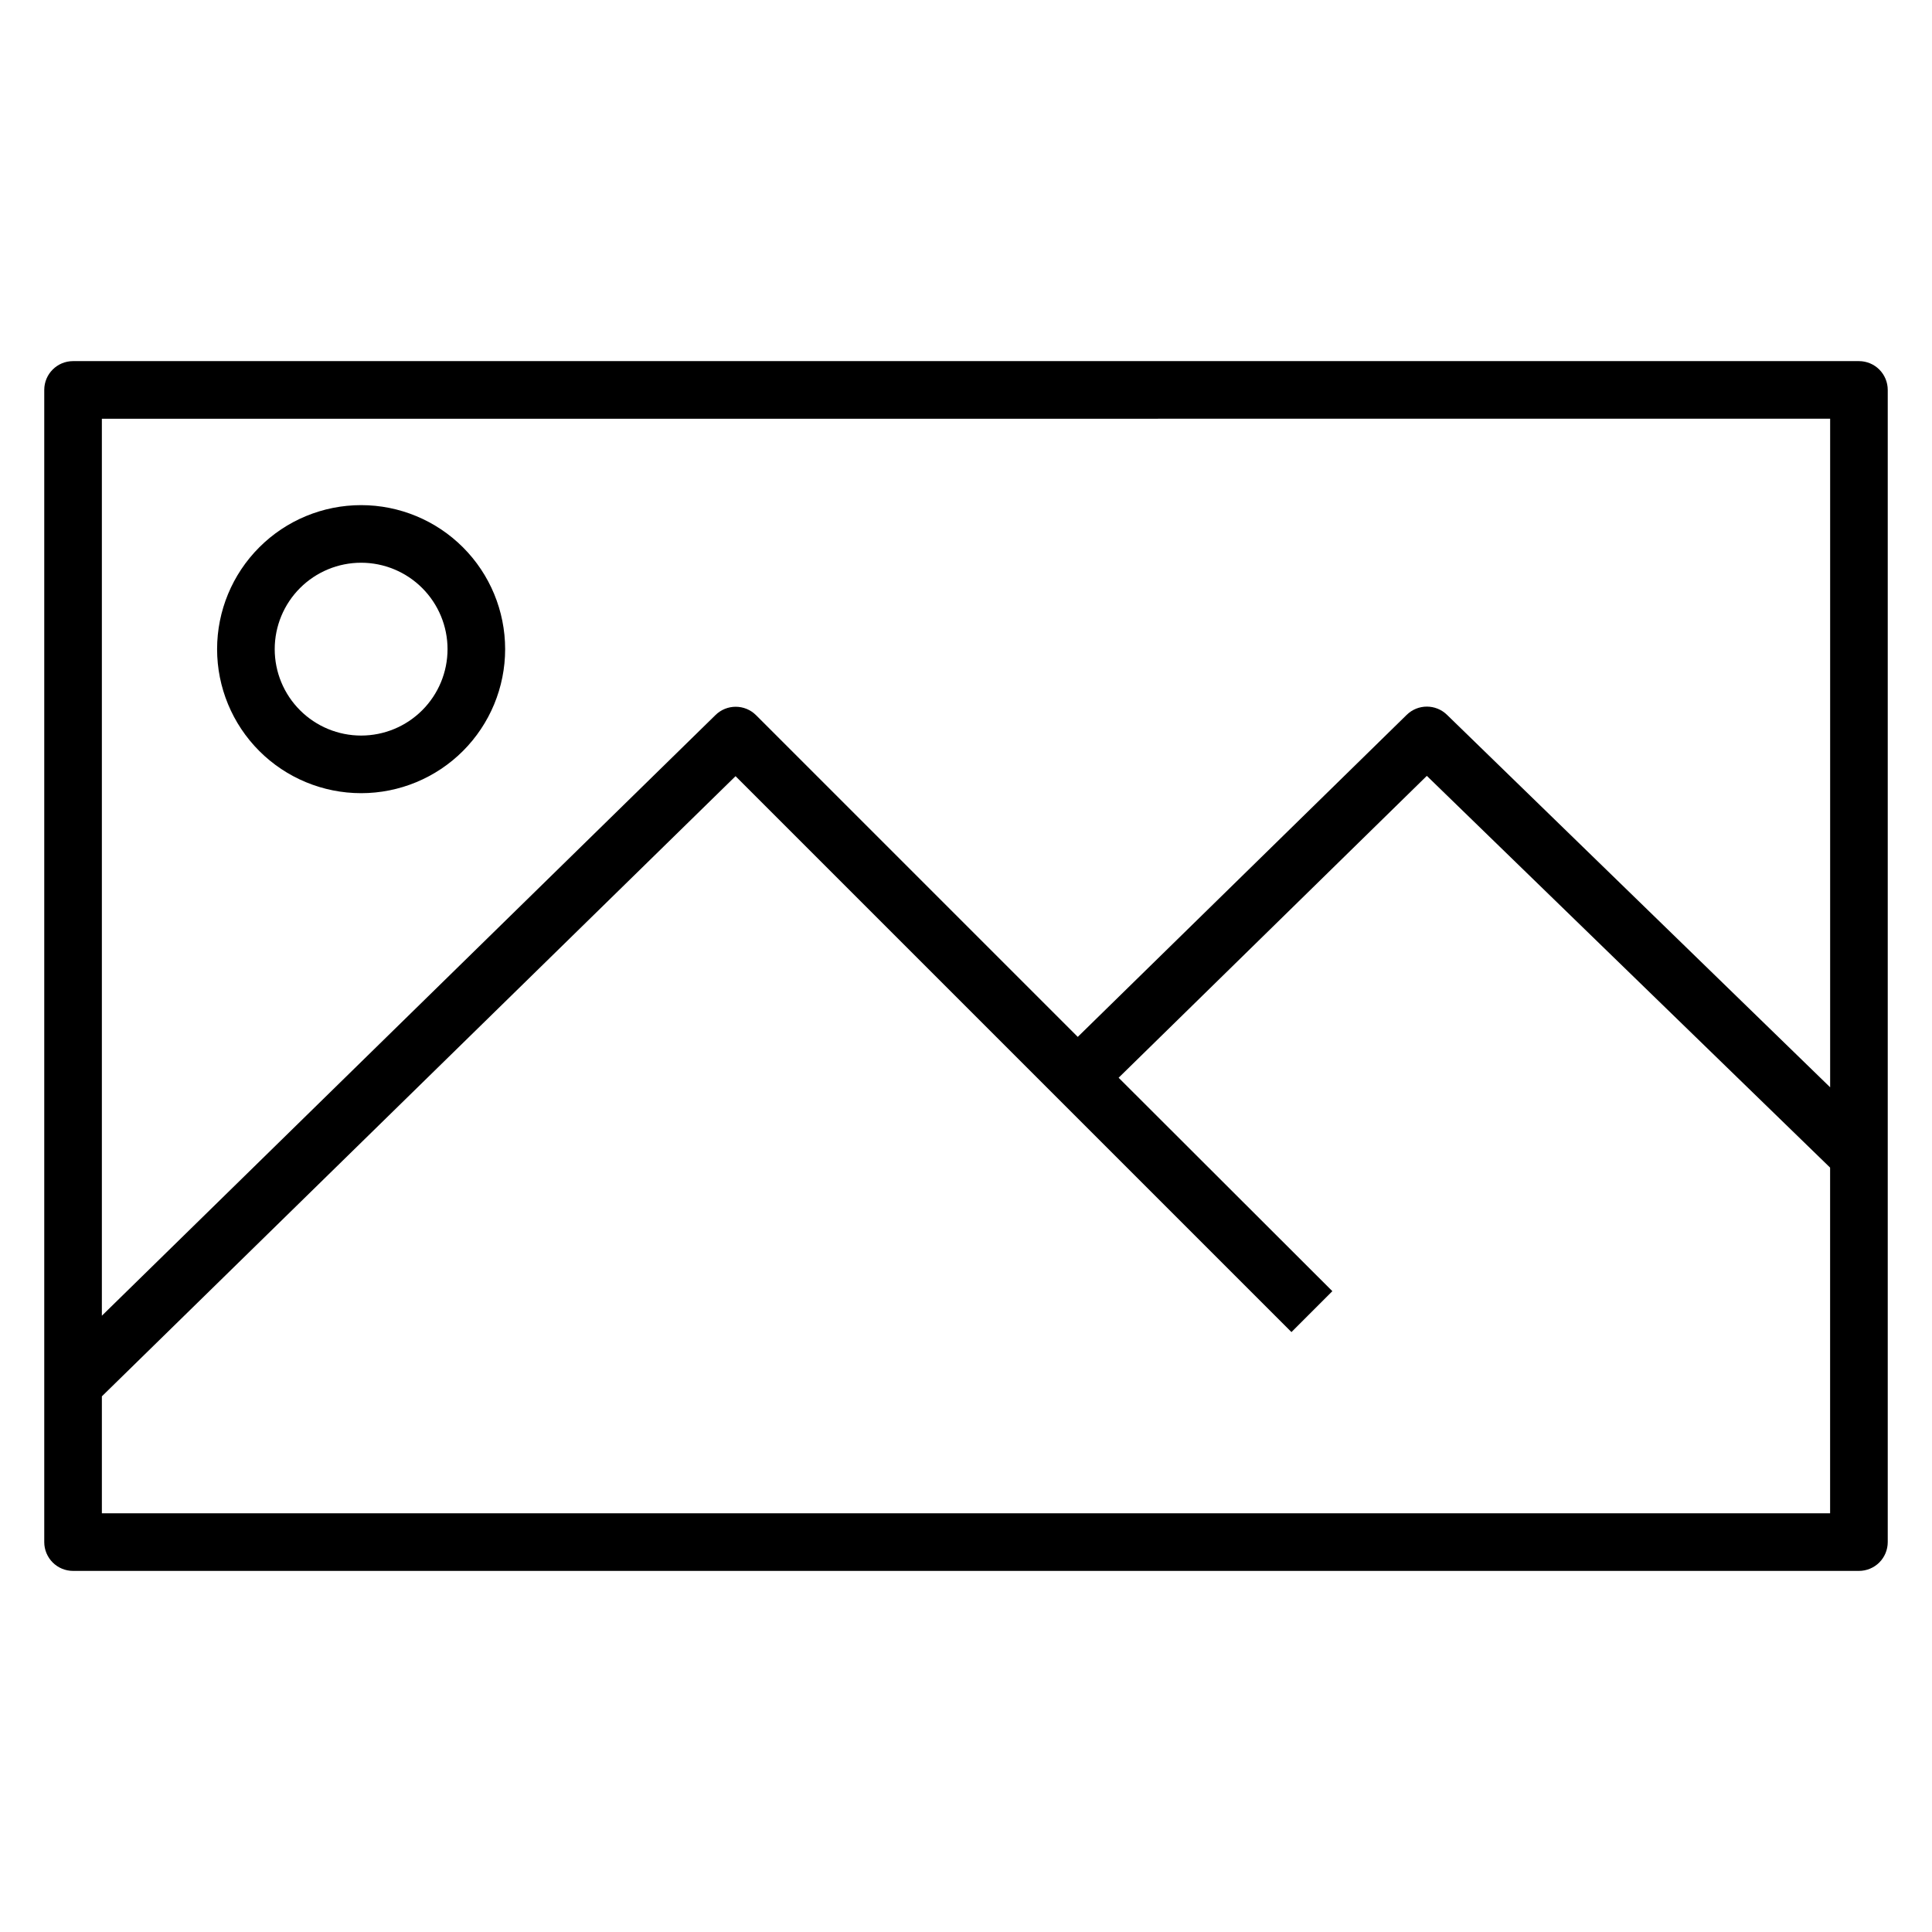 <?xml version="1.0" encoding="UTF-8"?>
<!-- The Best Svg Icon site in the world: iconSvg.co, Visit us! https://iconsvg.co -->
<svg fill="#000000" width="800px" height="800px" version="1.1" viewBox="144 144 512 512" xmlns="http://www.w3.org/2000/svg">
 <g>
  <path d="m636.64 239.7h-473.28c-4.215 0-7.633 3.418-7.633 7.633v305.34c0 2.023 0.805 3.965 2.238 5.398 1.43 1.43 3.371 2.234 5.394 2.234h473.28c2.023 0 3.965-0.805 5.398-2.234 1.43-1.434 2.234-3.375 2.234-5.398v-305.34c0-2.023-0.805-3.965-2.234-5.398-1.434-1.43-3.375-2.234-5.398-2.234zm-7.633 15.266v177.18l-101.53-98.703c-2.969-2.91-7.719-2.91-10.688 0l-87.172 85.344-85.266-85.266c-2.977-2.961-7.785-2.961-10.766 0l-162.59 159.16v-237.71zm-458.01 290.07v-30.992l167.93-164.35 147.32 147.32 10.84-10.84-56.641-56.562 81.68-80 106.87 103.82v91.602z"/>
  <path d="m239.7 354.2c10.121 0 19.832-4.023 26.988-11.18 7.156-7.16 11.18-16.867 11.18-26.988 0-10.125-4.023-19.832-11.18-26.988-7.156-7.16-16.867-11.18-26.988-11.18-10.121 0-19.832 4.019-26.988 11.18-7.156 7.156-11.18 16.863-11.18 26.988 0 10.121 4.023 19.828 11.18 26.988 7.156 7.156 16.867 11.18 26.988 11.18zm0-61.066v-0.004c6.074 0 11.898 2.414 16.191 6.707 4.297 4.297 6.711 10.121 6.711 16.195s-2.414 11.898-6.711 16.191c-4.293 4.297-10.117 6.707-16.191 6.707-6.074 0-11.898-2.41-16.191-6.707-4.297-4.293-6.707-10.117-6.707-16.191s2.41-11.898 6.707-16.195c4.293-4.293 10.117-6.707 16.191-6.707z"/>
 </g>
</svg>
